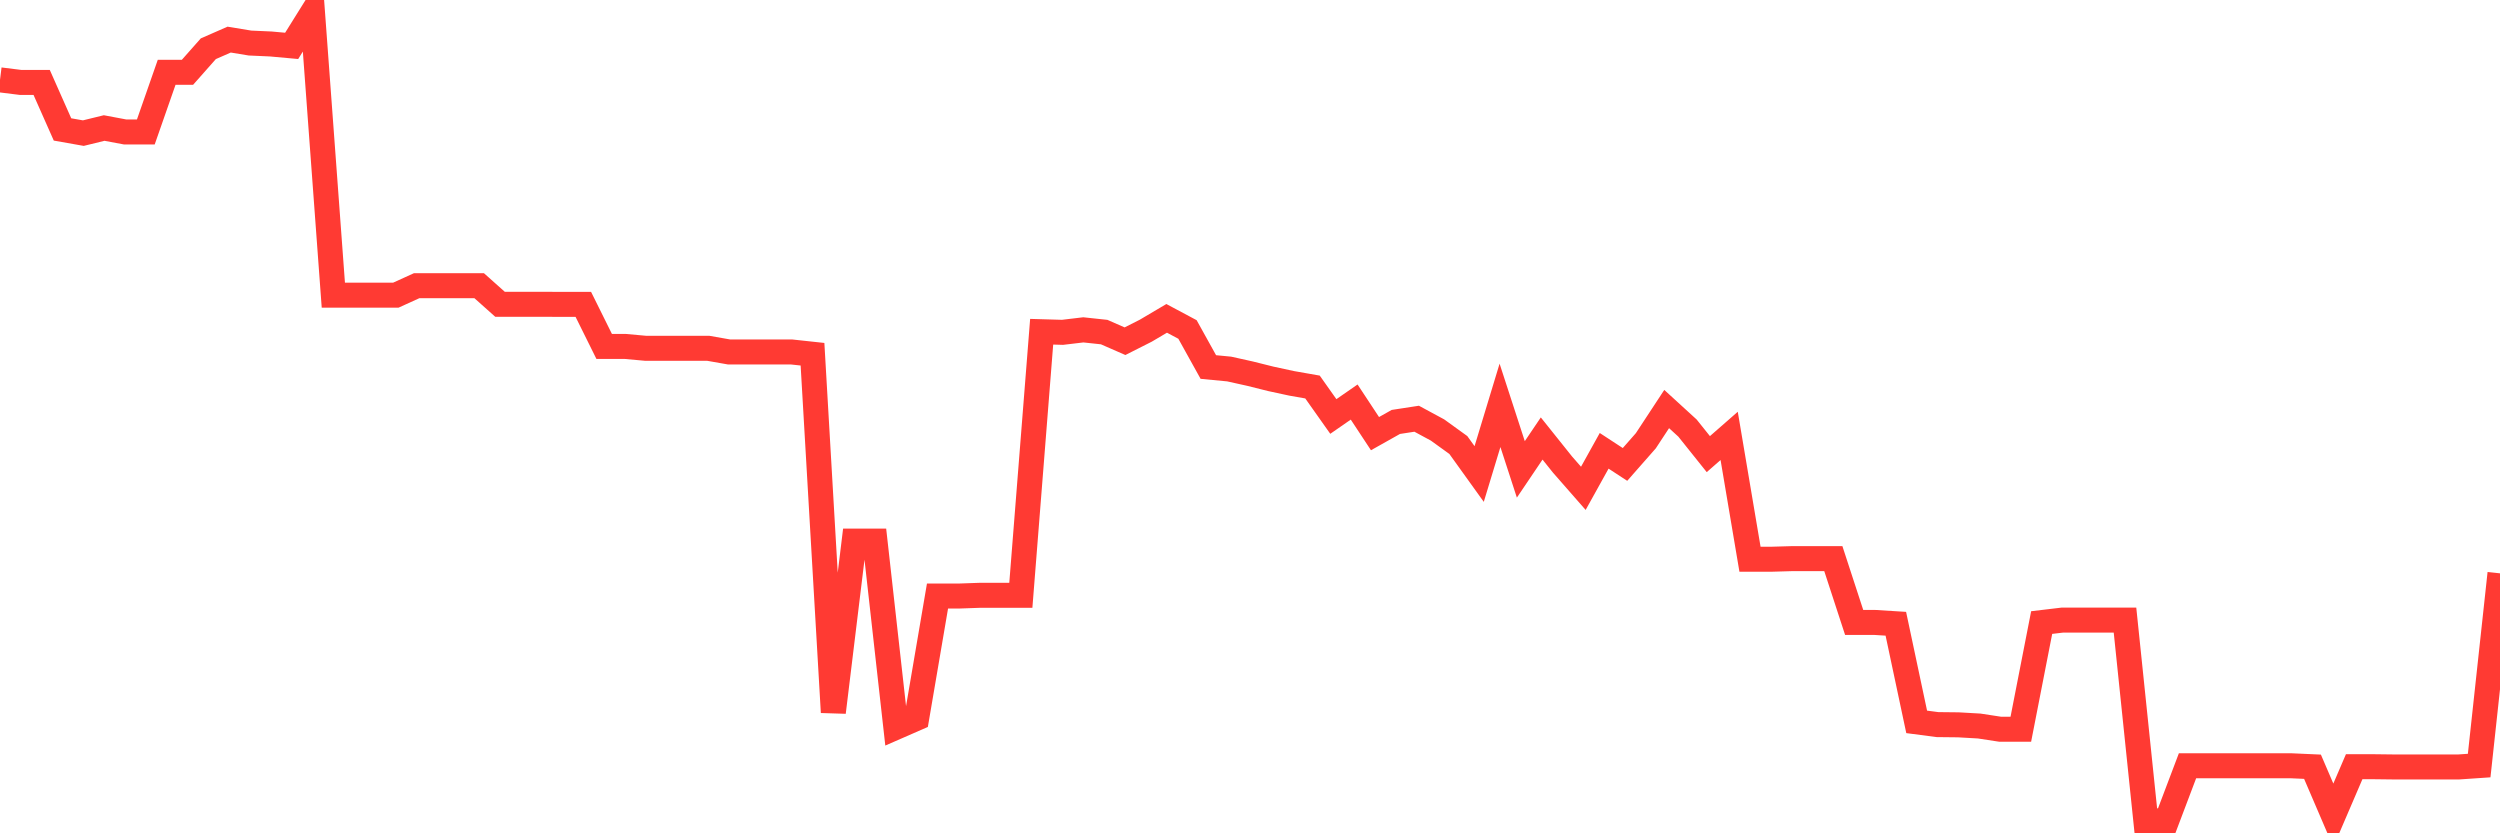 <svg
  xmlns="http://www.w3.org/2000/svg"
  xmlns:xlink="http://www.w3.org/1999/xlink"
  width="120"
  height="40"
  viewBox="0 0 120 40"
  preserveAspectRatio="none"
>
  <polyline
    points="0,3.833 1,3.958 2,3.958 3,6.213 4,6.39 5,6.145 6,6.333 7,6.333 8,3.469 9,3.469 10,2.339 11,1.901 12,2.066 13,2.111 14,2.202 15,0.6 16,14.168 17,14.168 18,14.168 19,14.168 20,13.713 21,13.713 22,13.713 23,13.713 24,14.605 25,14.605 26,14.605 27,14.611 28,14.611 29,16.628 30,16.628 31,16.719 32,16.719 33,16.719 34,16.719 35,16.895 36,16.895 37,16.895 38,16.895 39,17.003 40,34.19 41,25.974 42,25.974 43,34.911 44,34.474 45,28.611 46,28.611 47,28.576 48,28.576 49,28.576 50,15.923 51,15.952 52,15.833 53,15.94 54,16.378 55,15.872 56,15.281 57,15.815 58,17.617 59,17.713 60,17.935 61,18.185 62,18.401 63,18.577 64,19.991 65,19.298 66,20.815 67,20.253 68,20.099 69,20.639 70,21.361 71,22.753 72,19.457 73,22.531 74,21.048 75,22.298 76,23.44 77,21.639 78,22.293 79,21.156 80,19.634 81,20.548 82,21.798 83,20.923 84,26.844 85,26.844 86,26.815 87,26.815 88,26.815 89,29.878 90,29.878 91,29.94 92,34.65 93,34.781 94,34.792 95,34.849 96,35.002 97,35.002 98,29.883 99,29.764 100,29.764 101,29.764 102,29.764 103,39.4 104,39.4 105,36.758 106,36.758 107,36.758 108,36.758 109,36.758 110,36.758 111,36.803 112,39.133 113,36.803 114,36.803 115,36.815 116,36.815 117,36.815 118,36.815 119,36.747 120,27.52"
    fill="none"
    stroke="#ff3a33"
    stroke-width="1.2"
  >
  </polyline>
</svg>